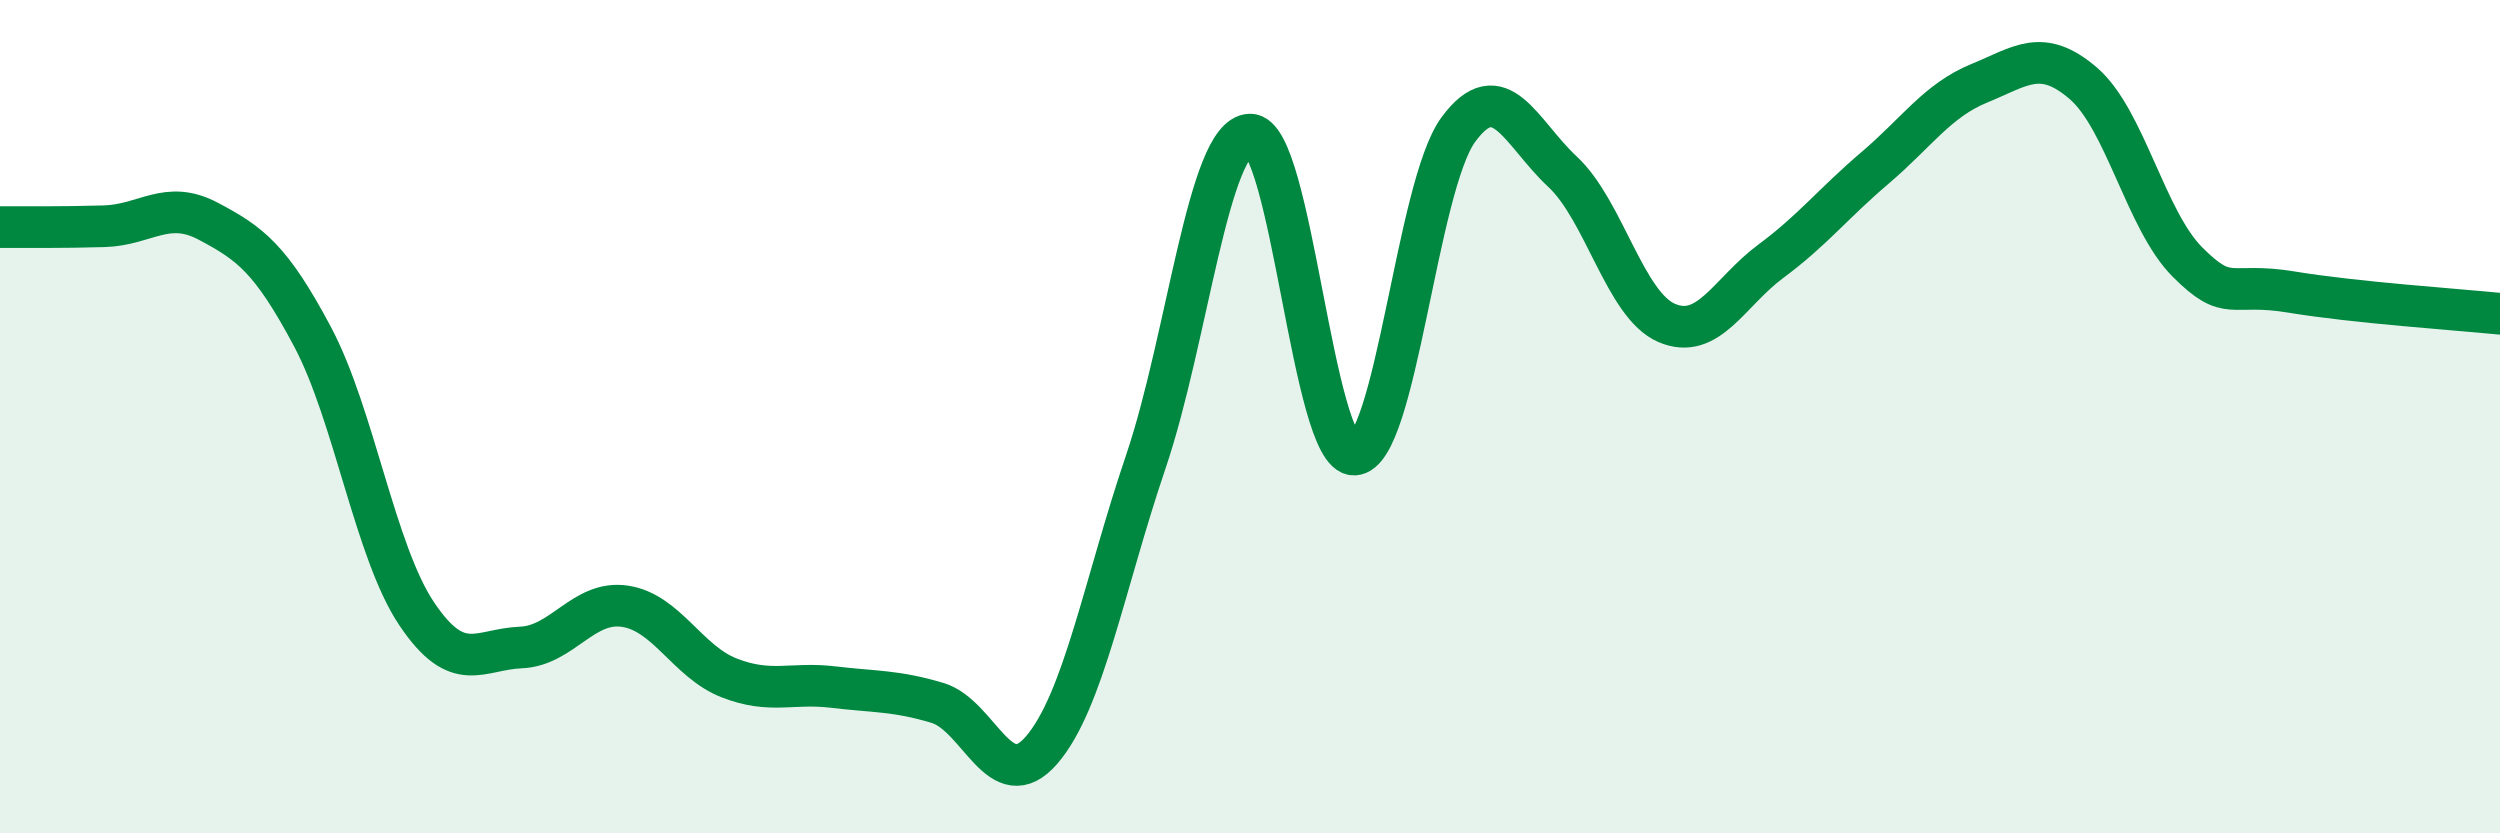 
    <svg width="60" height="20" viewBox="0 0 60 20" xmlns="http://www.w3.org/2000/svg">
      <path
        d="M 0,5.45 C 0.5,5.45 1.5,5.46 2.5,5.43 C 3.5,5.4 4,4.78 5,5.31 C 6,5.84 6.5,6.2 7.5,8.08 C 8.5,9.96 9,13.24 10,14.73 C 11,16.22 11.5,15.58 12.5,15.54 C 13.5,15.5 14,14.4 15,14.55 C 16,14.7 16.5,15.88 17.5,16.27 C 18.5,16.66 19,16.37 20,16.49 C 21,16.61 21.5,16.57 22.5,16.87 C 23.5,17.17 24,19.16 25,18 C 26,16.84 26.5,14.03 27.5,11.08 C 28.5,8.13 29,3.26 30,3.23 C 31,3.2 31.5,10.93 32.5,10.91 C 33.5,10.89 34,4.47 35,3.11 C 36,1.75 36.5,3.19 37.5,4.12 C 38.5,5.05 39,7.32 40,7.75 C 41,8.18 41.5,7.01 42.5,6.27 C 43.5,5.53 44,4.88 45,4.03 C 46,3.18 46.5,2.41 47.5,2 C 48.5,1.59 49,1.14 50,2 C 51,2.86 51.5,5.29 52.5,6.29 C 53.5,7.29 53.5,6.76 55,7.01 C 56.5,7.26 59,7.43 60,7.53L60 20L0 20Z"
        fill="#008740"
        opacity="0.1"
        stroke-linecap="round"
        stroke-linejoin="round"
      />
      <path
        d="M 0,5.45 C 0.5,5.45 1.5,5.46 2.5,5.43 C 3.5,5.4 4,4.78 5,5.31 C 6,5.84 6.5,6.2 7.5,8.08 C 8.5,9.96 9,13.24 10,14.73 C 11,16.22 11.5,15.58 12.5,15.54 C 13.5,15.5 14,14.4 15,14.55 C 16,14.7 16.5,15.88 17.5,16.27 C 18.5,16.66 19,16.37 20,16.49 C 21,16.61 21.5,16.57 22.5,16.87 C 23.5,17.17 24,19.16 25,18 C 26,16.84 26.5,14.03 27.5,11.08 C 28.5,8.13 29,3.26 30,3.23 C 31,3.2 31.5,10.93 32.5,10.91 C 33.5,10.89 34,4.47 35,3.11 C 36,1.75 36.5,3.19 37.5,4.12 C 38.5,5.05 39,7.32 40,7.75 C 41,8.18 41.5,7.01 42.5,6.27 C 43.5,5.53 44,4.88 45,4.03 C 46,3.18 46.5,2.41 47.5,2 C 48.5,1.59 49,1.14 50,2 C 51,2.86 51.5,5.29 52.5,6.29 C 53.5,7.29 53.5,6.76 55,7.01 C 56.5,7.26 59,7.43 60,7.53"
        stroke="#008740"
        stroke-width="1"
        fill="none"
        stroke-linecap="round"
        stroke-linejoin="round"
      />
    </svg>
  